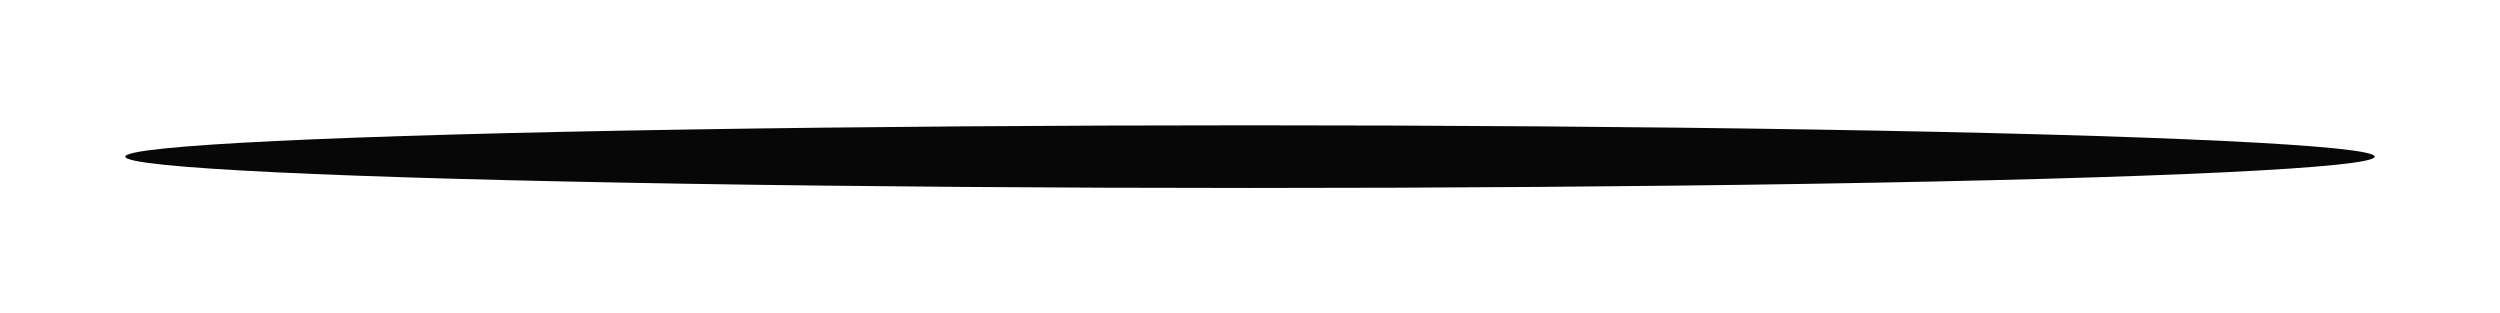 <svg width="798" height="100" viewBox="0 0 798 100" fill="none" xmlns="http://www.w3.org/2000/svg">
<g filter="url(#filter0_f_789_302989)">
<ellipse cx="399" cy="50" rx="359" ry="10" fill="#080708"/>
</g>
<defs>
<filter id="filter0_f_789_302989" x="0" y="0" width="798" height="100" filterUnits="userSpaceOnUse" color-interpolation-filters="sRGB">
<feFlood flood-opacity="0" result="BackgroundImageFix"/>
<feBlend mode="normal" in="SourceGraphic" in2="BackgroundImageFix" result="shape"/>
<feGaussianBlur stdDeviation="20" result="effect1_foregroundBlur_789_302989"/>
</filter>
</defs>
</svg>
